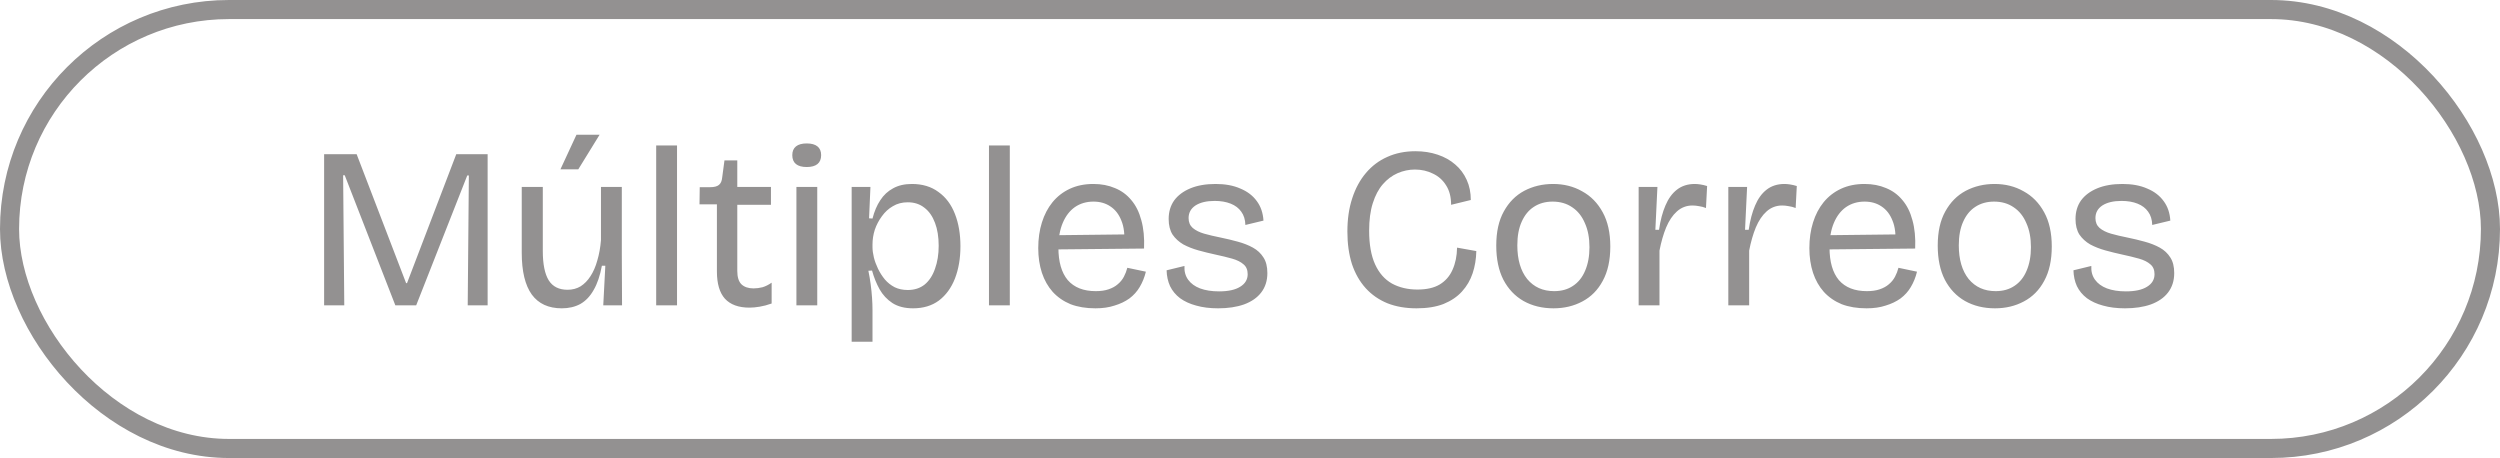 <svg width="131" height="24" viewBox="0 0 131 24" fill="none" xmlns="http://www.w3.org/2000/svg">
<rect x="0.5" y="0.5" width="130" height="23" rx="11.5" stroke="#939191"/>
<path d="M16.984 16V8.08H18.688L21.28 14.836H21.328L23.908 8.08H25.552V16H24.508L24.568 9.196H24.484L21.808 16H20.716L18.064 9.184H17.98L18.04 16H16.984ZM29.439 16.156C28.743 16.156 28.219 15.916 27.867 15.436C27.515 14.948 27.339 14.216 27.339 13.24V9.796H28.443V13.156C28.443 13.844 28.547 14.356 28.755 14.692C28.963 15.02 29.291 15.184 29.739 15.184C29.995 15.184 30.223 15.124 30.423 15.004C30.623 14.876 30.795 14.7 30.939 14.476C31.091 14.244 31.211 13.968 31.299 13.648C31.395 13.328 31.459 12.972 31.491 12.58V9.796H32.583V13.336L32.595 16H31.611L31.719 13.924H31.539C31.443 14.444 31.299 14.868 31.107 15.196C30.923 15.524 30.691 15.768 30.411 15.928C30.131 16.08 29.807 16.156 29.439 16.156ZM30.303 8.872H29.367L30.207 7.06H31.419L30.303 8.872ZM34.384 16V7.624H35.476V16H34.384ZM39.27 16.12C38.702 16.12 38.274 15.964 37.986 15.652C37.706 15.34 37.566 14.864 37.566 14.224V10.708H36.654L36.666 9.808H37.218C37.426 9.808 37.578 9.768 37.674 9.688C37.77 9.608 37.826 9.48 37.842 9.304L37.962 8.404H38.634V9.796H40.398V10.732H38.634V14.2C38.634 14.52 38.706 14.752 38.85 14.896C39.002 15.04 39.214 15.112 39.486 15.112C39.638 15.112 39.794 15.092 39.954 15.052C40.114 15.004 40.274 14.924 40.434 14.812V15.904C40.21 15.984 39.998 16.04 39.798 16.072C39.606 16.104 39.43 16.12 39.27 16.12ZM41.732 16V9.796H42.824V16H41.732ZM42.272 8.752C42.024 8.752 41.836 8.7 41.708 8.596C41.58 8.492 41.516 8.336 41.516 8.128C41.516 7.928 41.58 7.776 41.708 7.672C41.836 7.568 42.024 7.516 42.272 7.516C42.52 7.516 42.708 7.568 42.836 7.672C42.964 7.776 43.028 7.928 43.028 8.128C43.028 8.336 42.964 8.492 42.836 8.596C42.708 8.7 42.52 8.752 42.272 8.752ZM44.627 17.908V12.856V9.796H45.611L45.539 11.44L45.719 11.452C45.815 11.076 45.951 10.756 46.127 10.492C46.303 10.22 46.527 10.012 46.799 9.868C47.071 9.716 47.399 9.64 47.783 9.64C48.335 9.64 48.799 9.78 49.175 10.06C49.559 10.332 49.847 10.716 50.039 11.212C50.231 11.7 50.327 12.264 50.327 12.904C50.327 13.536 50.231 14.1 50.039 14.596C49.847 15.084 49.567 15.468 49.199 15.748C48.831 16.02 48.379 16.156 47.843 16.156C47.411 16.156 47.051 16.064 46.763 15.88C46.483 15.696 46.259 15.456 46.091 15.16C45.923 14.856 45.791 14.528 45.695 14.176L45.503 14.188C45.551 14.42 45.591 14.656 45.623 14.896C45.655 15.136 45.679 15.372 45.695 15.604C45.711 15.828 45.719 16.044 45.719 16.252V17.908H44.627ZM47.567 15.196C47.919 15.196 48.215 15.1 48.455 14.908C48.695 14.708 48.875 14.432 48.995 14.08C49.123 13.728 49.187 13.328 49.187 12.88C49.187 12.416 49.123 12.016 48.995 11.68C48.867 11.336 48.683 11.072 48.443 10.888C48.203 10.696 47.911 10.6 47.567 10.6C47.271 10.6 47.011 10.668 46.787 10.804C46.563 10.932 46.371 11.108 46.211 11.332C46.051 11.548 45.927 11.784 45.839 12.04C45.759 12.296 45.719 12.552 45.719 12.808V12.952C45.719 13.112 45.743 13.292 45.791 13.492C45.839 13.684 45.911 13.88 46.007 14.08C46.103 14.28 46.223 14.468 46.367 14.644C46.511 14.812 46.683 14.948 46.883 15.052C47.083 15.148 47.311 15.196 47.567 15.196ZM51.822 16V7.624H52.914V16H51.822ZM57.404 16.156C56.908 16.156 56.472 16.084 56.096 15.94C55.728 15.788 55.416 15.572 55.16 15.292C54.912 15.012 54.724 14.68 54.596 14.296C54.468 13.904 54.404 13.472 54.404 13C54.404 12.512 54.468 12.064 54.596 11.656C54.724 11.248 54.908 10.896 55.148 10.6C55.396 10.296 55.7 10.06 56.06 9.892C56.42 9.724 56.832 9.64 57.296 9.64C57.712 9.64 58.088 9.712 58.424 9.856C58.76 9.992 59.044 10.2 59.276 10.48C59.516 10.76 59.692 11.112 59.804 11.536C59.924 11.96 59.972 12.456 59.948 13.024L55.088 13.072V12.328L59.264 12.28L58.904 12.784C58.944 12.296 58.896 11.888 58.76 11.56C58.632 11.232 58.44 10.984 58.184 10.816C57.936 10.648 57.64 10.564 57.296 10.564C56.928 10.564 56.604 10.66 56.324 10.852C56.052 11.044 55.84 11.32 55.688 11.68C55.536 12.04 55.46 12.472 55.46 12.976C55.46 13.72 55.624 14.288 55.952 14.68C56.288 15.064 56.776 15.256 57.416 15.256C57.68 15.256 57.904 15.224 58.088 15.16C58.28 15.096 58.44 15.008 58.568 14.896C58.704 14.784 58.812 14.652 58.892 14.5C58.972 14.348 59.032 14.192 59.072 14.032L60.044 14.236C59.972 14.532 59.864 14.8 59.72 15.04C59.584 15.272 59.404 15.472 59.18 15.64C58.956 15.8 58.696 15.924 58.4 16.012C58.112 16.108 57.78 16.156 57.404 16.156ZM63.83 16.156C63.398 16.156 63.014 16.108 62.678 16.012C62.35 15.924 62.07 15.796 61.838 15.628C61.606 15.452 61.43 15.24 61.31 14.992C61.198 14.744 61.138 14.468 61.13 14.164L62.066 13.936C62.05 14.216 62.114 14.456 62.258 14.656C62.402 14.856 62.61 15.008 62.882 15.112C63.162 15.216 63.494 15.268 63.878 15.268C64.358 15.268 64.726 15.188 64.982 15.028C65.246 14.868 65.378 14.648 65.378 14.368C65.378 14.144 65.306 13.972 65.162 13.852C65.018 13.724 64.818 13.624 64.562 13.552C64.306 13.48 64.01 13.408 63.674 13.336C63.378 13.272 63.086 13.2 62.798 13.12C62.51 13.04 62.246 12.936 62.006 12.808C61.774 12.672 61.586 12.5 61.442 12.292C61.306 12.076 61.238 11.804 61.238 11.476C61.238 11.1 61.334 10.776 61.526 10.504C61.726 10.232 62.01 10.02 62.378 9.868C62.746 9.716 63.186 9.64 63.698 9.64C64.202 9.64 64.634 9.72 64.994 9.88C65.362 10.032 65.65 10.252 65.858 10.54C66.066 10.82 66.182 11.16 66.206 11.56L65.258 11.788C65.25 11.508 65.178 11.276 65.042 11.092C64.914 10.908 64.73 10.768 64.49 10.672C64.25 10.576 63.97 10.528 63.65 10.528C63.226 10.528 62.89 10.608 62.642 10.768C62.402 10.928 62.282 11.148 62.282 11.428C62.282 11.644 62.354 11.816 62.498 11.944C62.65 12.072 62.85 12.172 63.098 12.244C63.354 12.316 63.642 12.384 63.962 12.448C64.274 12.512 64.574 12.584 64.862 12.664C65.158 12.744 65.422 12.848 65.654 12.976C65.886 13.104 66.07 13.276 66.206 13.492C66.342 13.7 66.41 13.972 66.41 14.308C66.41 14.708 66.302 15.048 66.086 15.328C65.878 15.6 65.578 15.808 65.186 15.952C64.802 16.088 64.35 16.156 63.83 16.156ZM74.227 16.156C73.659 16.156 73.15 16.068 72.703 15.892C72.254 15.708 71.874 15.444 71.562 15.1C71.251 14.756 71.01 14.336 70.843 13.84C70.683 13.336 70.603 12.768 70.603 12.136C70.603 11.488 70.686 10.908 70.855 10.396C71.022 9.876 71.263 9.432 71.575 9.064C71.886 8.696 72.258 8.416 72.691 8.224C73.13 8.024 73.623 7.924 74.166 7.924C74.591 7.924 74.978 7.984 75.331 8.104C75.691 8.224 75.999 8.396 76.254 8.62C76.51 8.836 76.71 9.104 76.855 9.424C76.999 9.736 77.07 10.088 77.07 10.48L76.038 10.732C76.038 10.324 75.951 9.984 75.775 9.712C75.606 9.44 75.379 9.236 75.091 9.1C74.802 8.956 74.487 8.884 74.142 8.884C73.831 8.884 73.526 8.948 73.231 9.076C72.942 9.204 72.686 9.396 72.463 9.652C72.239 9.908 72.062 10.24 71.934 10.648C71.806 11.048 71.743 11.528 71.743 12.088C71.743 12.808 71.847 13.396 72.055 13.852C72.263 14.308 72.558 14.644 72.942 14.86C73.326 15.068 73.77 15.172 74.275 15.172C74.754 15.172 75.142 15.084 75.439 14.908C75.743 14.724 75.966 14.468 76.111 14.14C76.263 13.804 76.343 13.416 76.35 12.976L77.359 13.156C77.35 13.572 77.287 13.96 77.166 14.32C77.046 14.68 76.859 15 76.603 15.28C76.355 15.552 76.034 15.768 75.642 15.928C75.251 16.08 74.778 16.156 74.227 16.156ZM81.404 16.156C80.812 16.156 80.288 16.028 79.832 15.772C79.384 15.516 79.032 15.144 78.776 14.656C78.528 14.168 78.404 13.572 78.404 12.868C78.404 12.148 78.536 11.552 78.8 11.08C79.064 10.6 79.42 10.24 79.868 10C80.324 9.76 80.828 9.64 81.38 9.64C81.948 9.64 82.456 9.768 82.904 10.024C83.36 10.272 83.72 10.64 83.984 11.128C84.248 11.608 84.38 12.204 84.38 12.916C84.38 13.636 84.248 14.236 83.984 14.716C83.728 15.196 83.372 15.556 82.916 15.796C82.468 16.036 81.964 16.156 81.404 16.156ZM81.44 15.256C81.824 15.256 82.152 15.164 82.424 14.98C82.704 14.796 82.916 14.532 83.06 14.188C83.212 13.836 83.288 13.424 83.288 12.952C83.288 12.464 83.208 12.044 83.048 11.692C82.896 11.332 82.676 11.056 82.388 10.864C82.1 10.664 81.756 10.564 81.356 10.564C80.98 10.564 80.652 10.656 80.372 10.84C80.1 11.016 79.888 11.276 79.736 11.62C79.584 11.956 79.508 12.368 79.508 12.856C79.508 13.6 79.68 14.188 80.024 14.62C80.376 15.044 80.848 15.256 81.44 15.256ZM85.865 16V12.688V9.796H86.849L86.741 12.04H86.933C87.005 11.544 87.117 11.12 87.269 10.768C87.421 10.408 87.621 10.132 87.869 9.94C88.125 9.74 88.437 9.64 88.805 9.64C88.893 9.64 88.989 9.648 89.093 9.664C89.205 9.68 89.325 9.708 89.453 9.748L89.393 10.9C89.273 10.852 89.153 10.82 89.033 10.804C88.913 10.78 88.797 10.768 88.685 10.768C88.373 10.768 88.101 10.872 87.869 11.08C87.645 11.28 87.457 11.56 87.305 11.92C87.161 12.272 87.045 12.676 86.957 13.132V16H85.865ZM90.564 16V12.688V9.796H91.548L91.44 12.04H91.632C91.704 11.544 91.816 11.12 91.968 10.768C92.12 10.408 92.32 10.132 92.568 9.94C92.824 9.74 93.136 9.64 93.504 9.64C93.592 9.64 93.688 9.648 93.792 9.664C93.904 9.68 94.024 9.708 94.152 9.748L94.092 10.9C93.972 10.852 93.852 10.82 93.732 10.804C93.612 10.78 93.496 10.768 93.384 10.768C93.072 10.768 92.8 10.872 92.568 11.08C92.344 11.28 92.156 11.56 92.004 11.92C91.86 12.272 91.744 12.676 91.656 13.132V16H90.564ZM97.811 16.156C97.315 16.156 96.879 16.084 96.503 15.94C96.135 15.788 95.823 15.572 95.567 15.292C95.319 15.012 95.131 14.68 95.003 14.296C94.875 13.904 94.811 13.472 94.811 13C94.811 12.512 94.875 12.064 95.003 11.656C95.131 11.248 95.315 10.896 95.555 10.6C95.803 10.296 96.107 10.06 96.467 9.892C96.827 9.724 97.239 9.64 97.703 9.64C98.119 9.64 98.495 9.712 98.831 9.856C99.167 9.992 99.451 10.2 99.683 10.48C99.923 10.76 100.099 11.112 100.211 11.536C100.331 11.96 100.379 12.456 100.355 13.024L95.495 13.072V12.328L99.671 12.28L99.311 12.784C99.351 12.296 99.303 11.888 99.167 11.56C99.039 11.232 98.847 10.984 98.591 10.816C98.343 10.648 98.047 10.564 97.703 10.564C97.335 10.564 97.011 10.66 96.731 10.852C96.459 11.044 96.247 11.32 96.095 11.68C95.943 12.04 95.867 12.472 95.867 12.976C95.867 13.72 96.031 14.288 96.359 14.68C96.695 15.064 97.183 15.256 97.823 15.256C98.087 15.256 98.311 15.224 98.495 15.16C98.687 15.096 98.847 15.008 98.975 14.896C99.111 14.784 99.219 14.652 99.299 14.5C99.379 14.348 99.439 14.192 99.479 14.032L100.451 14.236C100.379 14.532 100.271 14.8 100.127 15.04C99.991 15.272 99.811 15.472 99.587 15.64C99.363 15.8 99.103 15.924 98.807 16.012C98.519 16.108 98.187 16.156 97.811 16.156ZM104.537 16.156C103.945 16.156 103.421 16.028 102.965 15.772C102.517 15.516 102.165 15.144 101.909 14.656C101.661 14.168 101.537 13.572 101.537 12.868C101.537 12.148 101.669 11.552 101.933 11.08C102.197 10.6 102.553 10.24 103.001 10C103.457 9.76 103.961 9.64 104.513 9.64C105.081 9.64 105.589 9.768 106.037 10.024C106.493 10.272 106.853 10.64 107.117 11.128C107.381 11.608 107.513 12.204 107.513 12.916C107.513 13.636 107.381 14.236 107.117 14.716C106.861 15.196 106.505 15.556 106.049 15.796C105.601 16.036 105.097 16.156 104.537 16.156ZM104.573 15.256C104.957 15.256 105.285 15.164 105.557 14.98C105.837 14.796 106.049 14.532 106.193 14.188C106.345 13.836 106.421 13.424 106.421 12.952C106.421 12.464 106.341 12.044 106.181 11.692C106.029 11.332 105.809 11.056 105.521 10.864C105.233 10.664 104.889 10.564 104.489 10.564C104.113 10.564 103.785 10.656 103.505 10.84C103.233 11.016 103.021 11.276 102.869 11.62C102.717 11.956 102.641 12.368 102.641 12.856C102.641 13.6 102.813 14.188 103.157 14.62C103.509 15.044 103.981 15.256 104.573 15.256ZM111.349 16.156C110.917 16.156 110.533 16.108 110.197 16.012C109.869 15.924 109.589 15.796 109.357 15.628C109.125 15.452 108.949 15.24 108.829 14.992C108.717 14.744 108.657 14.468 108.649 14.164L109.585 13.936C109.569 14.216 109.633 14.456 109.777 14.656C109.921 14.856 110.129 15.008 110.401 15.112C110.681 15.216 111.013 15.268 111.397 15.268C111.877 15.268 112.245 15.188 112.501 15.028C112.765 14.868 112.897 14.648 112.897 14.368C112.897 14.144 112.825 13.972 112.681 13.852C112.537 13.724 112.337 13.624 112.081 13.552C111.825 13.48 111.529 13.408 111.193 13.336C110.897 13.272 110.605 13.2 110.317 13.12C110.029 13.04 109.765 12.936 109.525 12.808C109.293 12.672 109.105 12.5 108.961 12.292C108.825 12.076 108.757 11.804 108.757 11.476C108.757 11.1 108.853 10.776 109.045 10.504C109.245 10.232 109.529 10.02 109.897 9.868C110.265 9.716 110.705 9.64 111.217 9.64C111.721 9.64 112.153 9.72 112.513 9.88C112.881 10.032 113.169 10.252 113.377 10.54C113.585 10.82 113.701 11.16 113.725 11.56L112.777 11.788C112.769 11.508 112.697 11.276 112.561 11.092C112.433 10.908 112.249 10.768 112.009 10.672C111.769 10.576 111.489 10.528 111.169 10.528C110.745 10.528 110.409 10.608 110.161 10.768C109.921 10.928 109.801 11.148 109.801 11.428C109.801 11.644 109.873 11.816 110.017 11.944C110.169 12.072 110.369 12.172 110.617 12.244C110.873 12.316 111.161 12.384 111.481 12.448C111.793 12.512 112.093 12.584 112.381 12.664C112.677 12.744 112.941 12.848 113.173 12.976C113.405 13.104 113.589 13.276 113.725 13.492C113.861 13.7 113.929 13.972 113.929 14.308C113.929 14.708 113.821 15.048 113.605 15.328C113.397 15.6 113.097 15.808 112.705 15.952C112.321 16.088 111.869 16.156 111.349 16.156Z" fill="#939191"/>
</svg>
